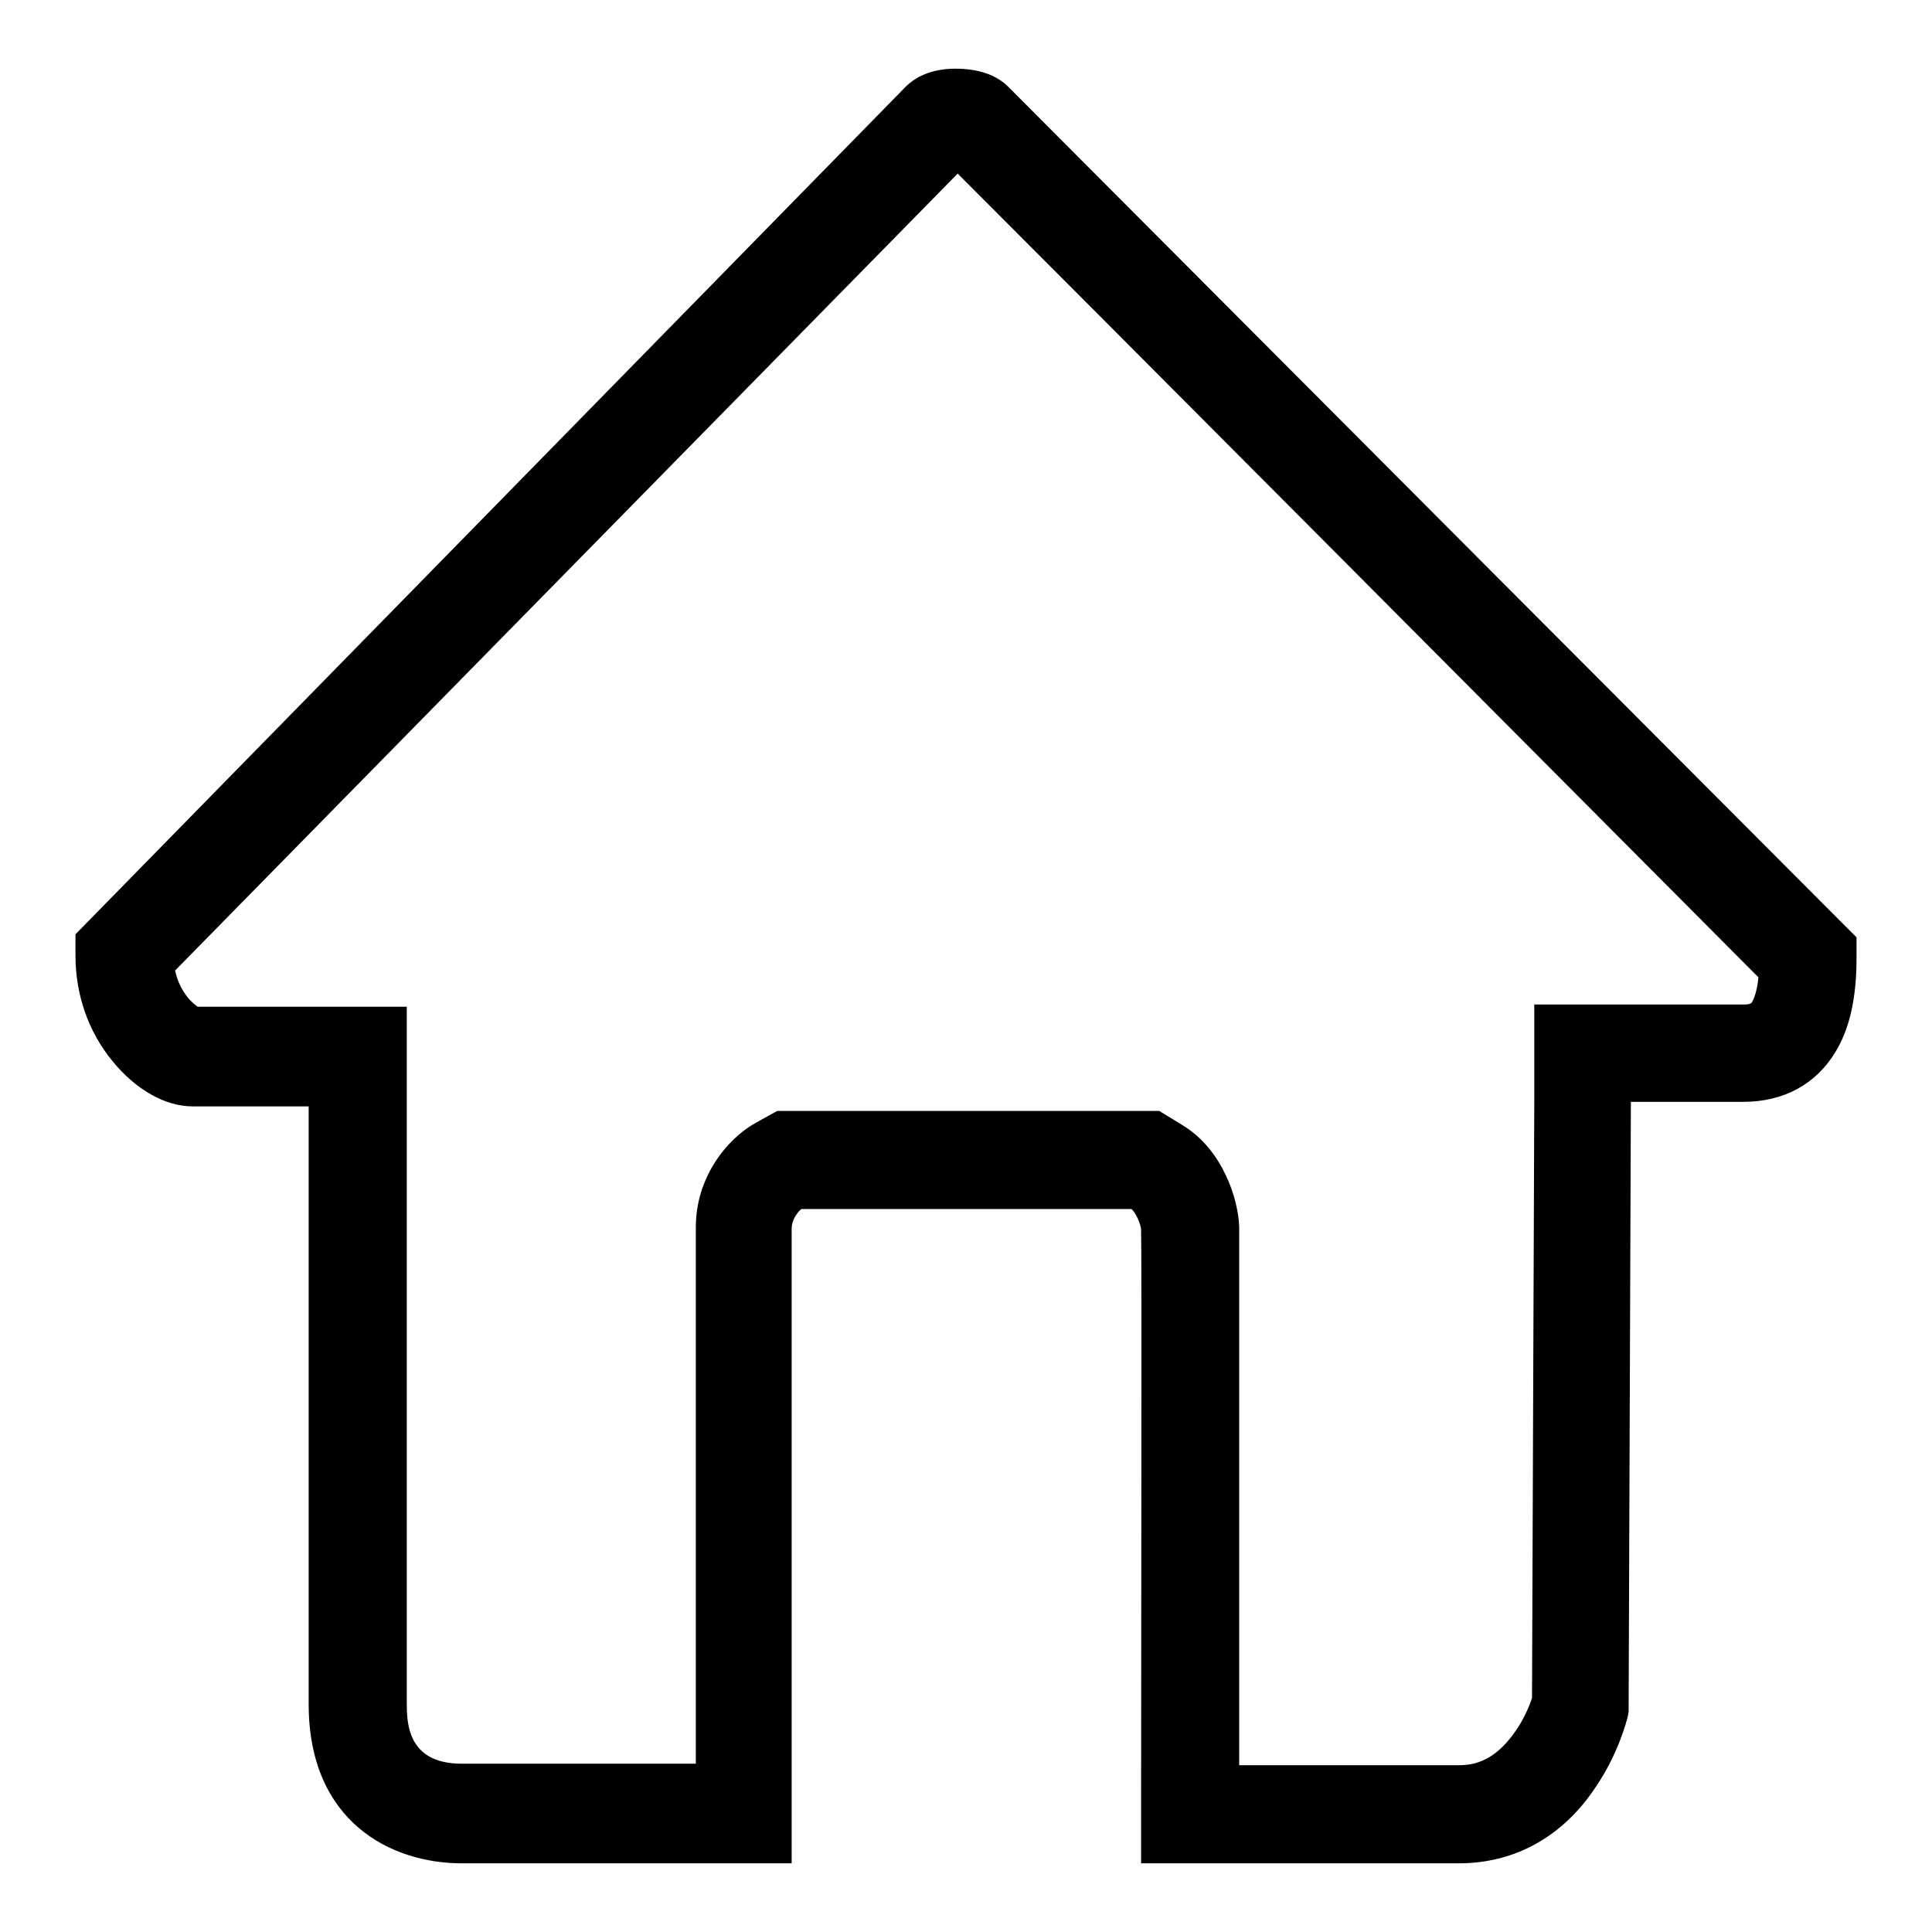 <?xml version="1.0" encoding="UTF-8"?> <svg xmlns="http://www.w3.org/2000/svg" xmlns:xlink="http://www.w3.org/1999/xlink" version="1.1" x="0px" y="0px" viewBox="0 0 256 256" xml:space="preserve">  <g><g><path fill="#000000" d="M126.9,23c14.4,14.4,90,90.3,106.1,106.5c-0.2,2.1-0.7,3-0.8,3.2c-0.1,0.2-0.2,0.4-1.1,0.4h-14.9h-12.9l0,12.9l-0.3,79c-0.3,0.9-1,2.7-2.2,4.4c-2.7,3.9-5.4,4.5-7.5,4.5h-29.1c0-49.6,0-69.7,0-71.3c-0.1-3.7-2.2-10.3-7.5-13.5l-3.1-1.9h-3.6l-43.7,0h-3.3l-2.9,1.6c-3.9,2.2-7.9,7.3-7.9,13.8v71.1H62.5l-0.4,0l-0.6,0h-0.3c-7.3,0-7.3-5.5-7.3-8.2v-79.2v-12.9H40.9H26.2c-0.3-0.2-0.8-0.6-1.3-1.2c-0.8-1-1.4-2.2-1.7-3.6L126.9,23 M126.6,9.1c-2.7,0-5,0.8-6.6,2.4L10,123.8v2.8c0,5.2,1.7,10.1,4.9,14c3.1,3.8,7,6,10.6,6h15.4v79.2c0,15.6,10.9,21.1,20.3,21.1c0.6,0,1.1,0,1.3,0h42.4v-84.1c0-1.4,1.1-2.5,1.3-2.6l43.7,0c0.5,0.3,1.3,2,1.3,2.8c0.1,2.4,0,59.5,0,77v6.9h42.1c7.4,0,13.8-3.5,18.2-10.2c2.9-4.3,4-8.5,4.2-9.3l0.1-0.6l0.3-80.8H231c5.3,0,9.6-2.3,12.2-6.6c1.9-3.1,2.8-7.2,2.8-12.4v-2.8l-2-2C233.7,111.9,134,11.9,133.6,11.5C132,9.9,129.6,9.1,126.6,9.1L126.6,9.1z"></path></g></g> </svg> 